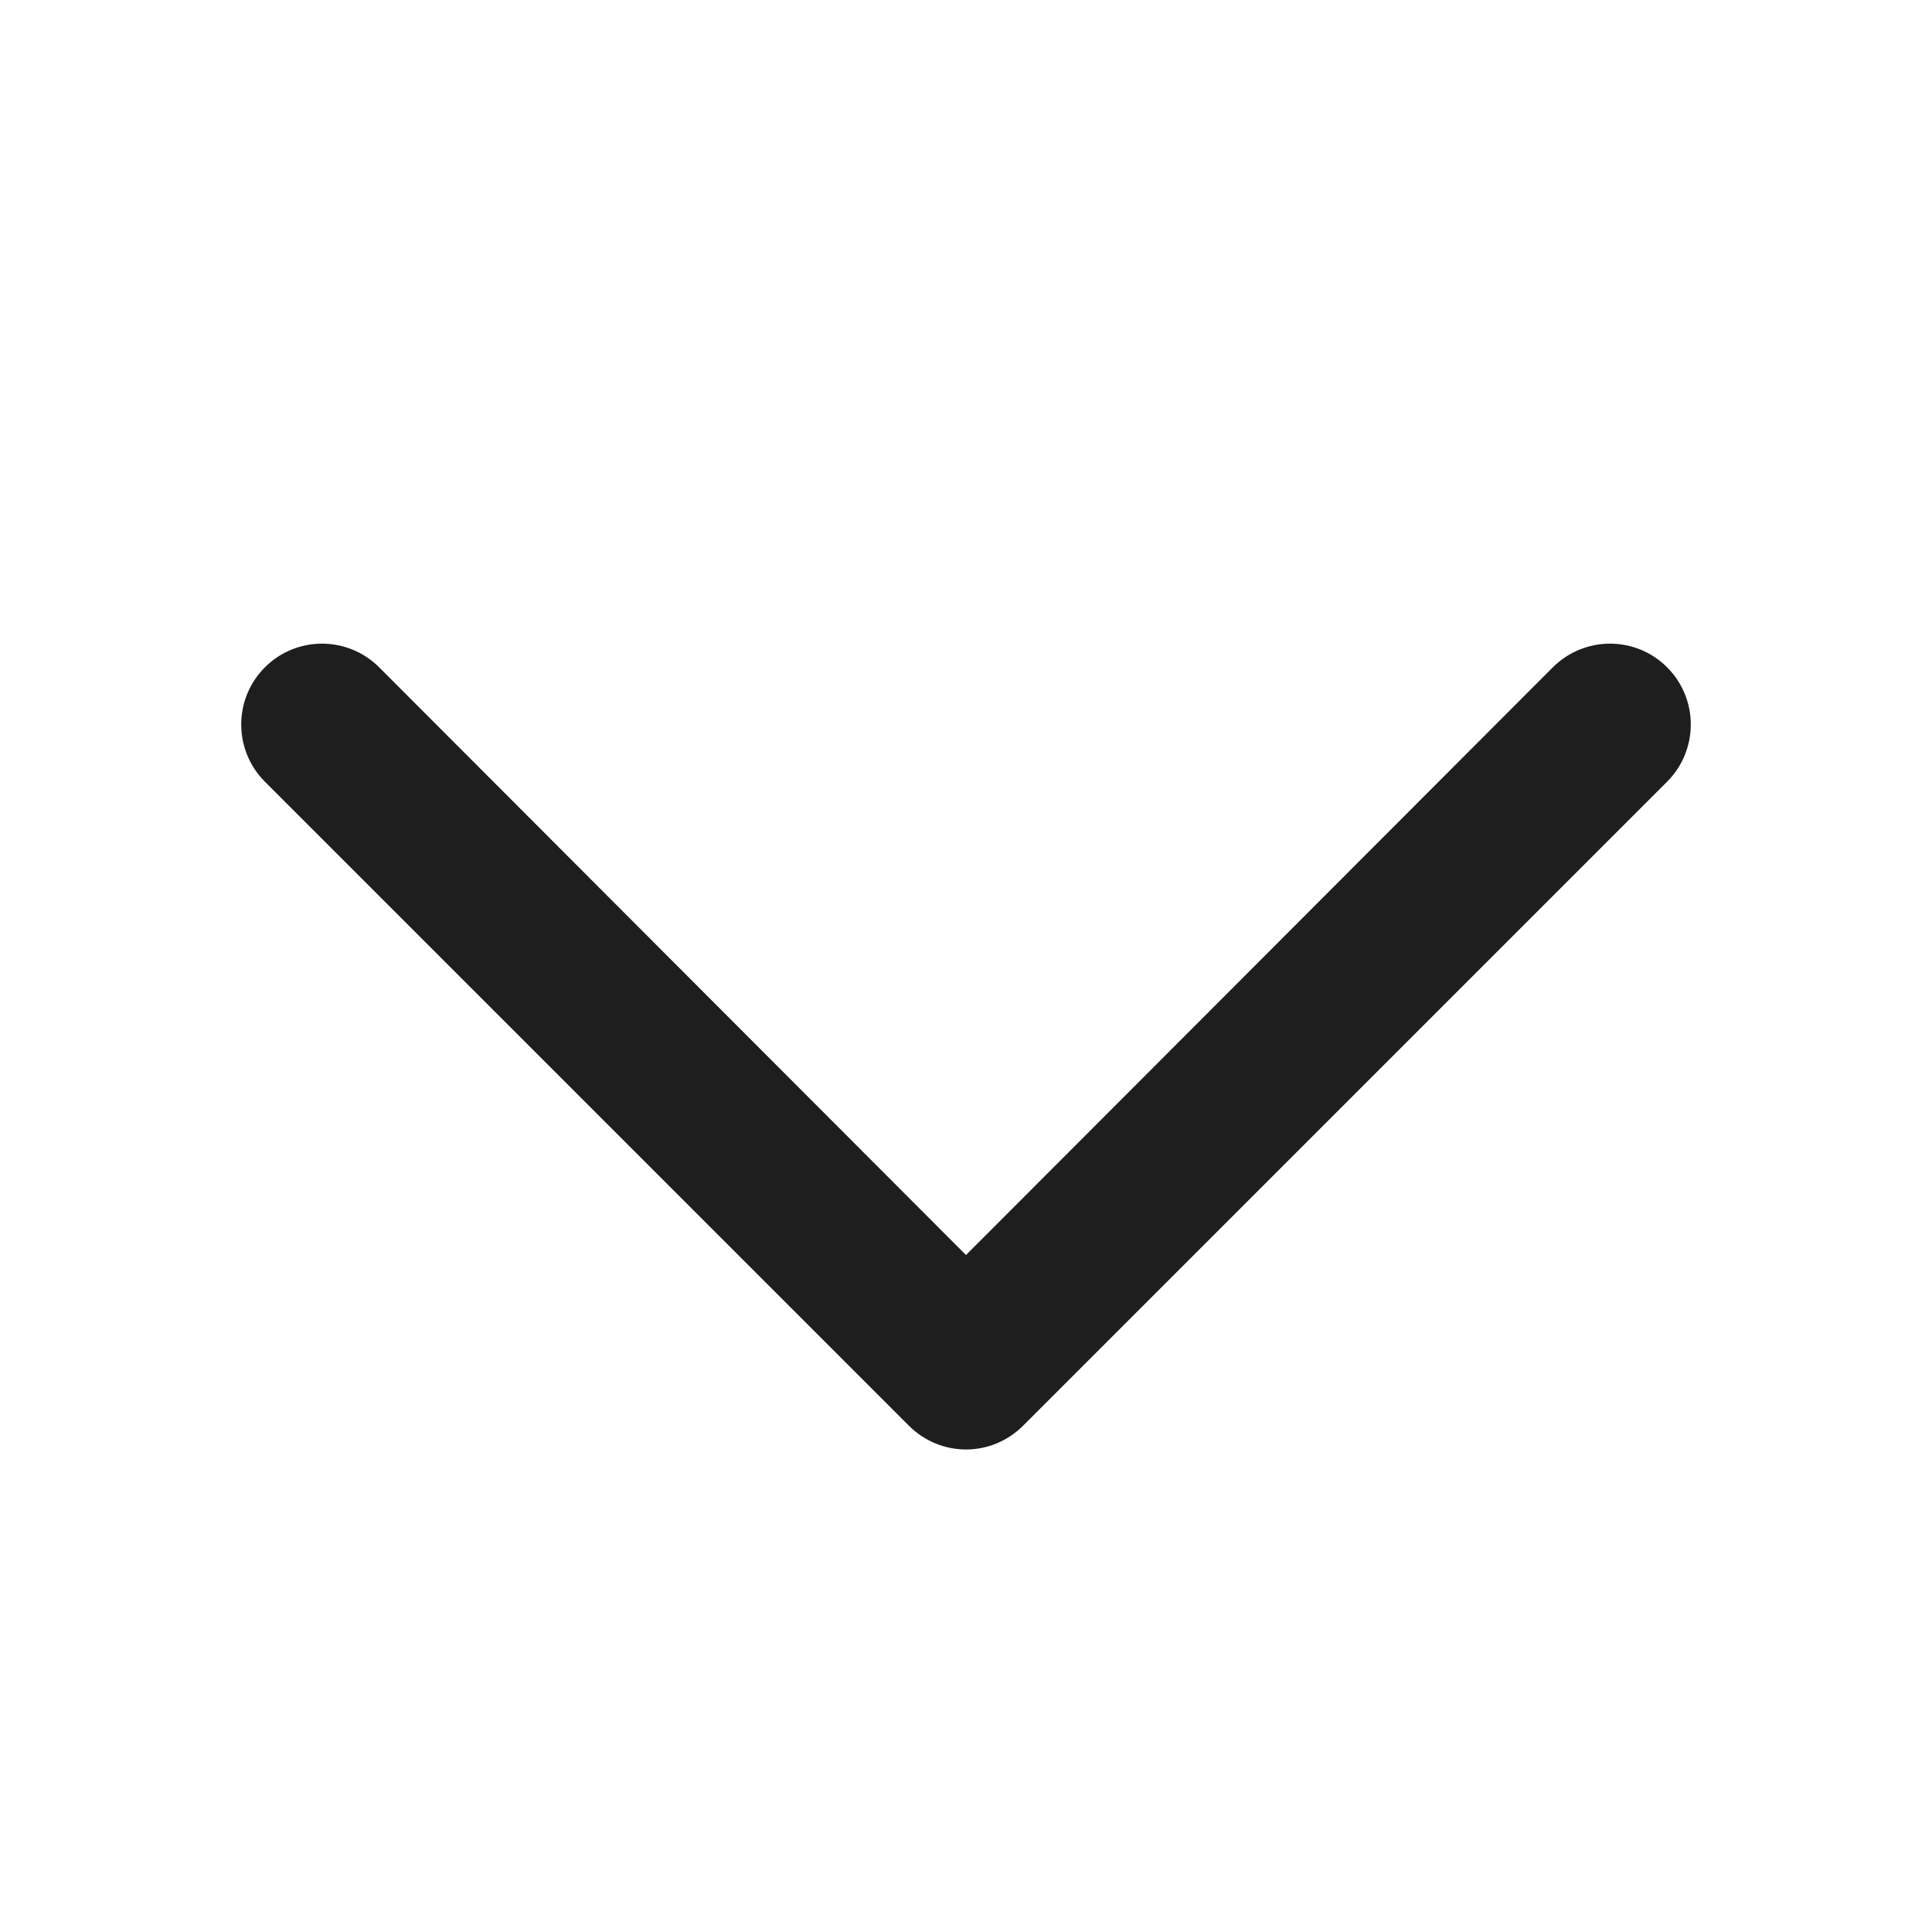 <svg width="20" height="20" viewBox="0 0 20 20" fill="none" xmlns="http://www.w3.org/2000/svg">
<path d="M17.258 8.092L10.592 14.758C10.514 14.836 10.422 14.898 10.32 14.941C10.219 14.983 10.11 15.005 10 15.005C9.89 15.005 9.781 14.983 9.68 14.941C9.578 14.898 9.486 14.836 9.408 14.758L2.742 8.092C2.585 7.935 2.497 7.722 2.497 7.5C2.497 7.278 2.585 7.065 2.742 6.908C2.899 6.751 3.111 6.663 3.333 6.663C3.555 6.663 3.768 6.751 3.925 6.908L10 12.992L16.075 6.908C16.232 6.751 16.445 6.663 16.667 6.663C16.889 6.663 17.101 6.751 17.258 6.908C17.415 7.065 17.503 7.278 17.503 7.5C17.503 7.722 17.415 7.935 17.258 8.092Z" fill="#1E1E1E"/>
</svg>

